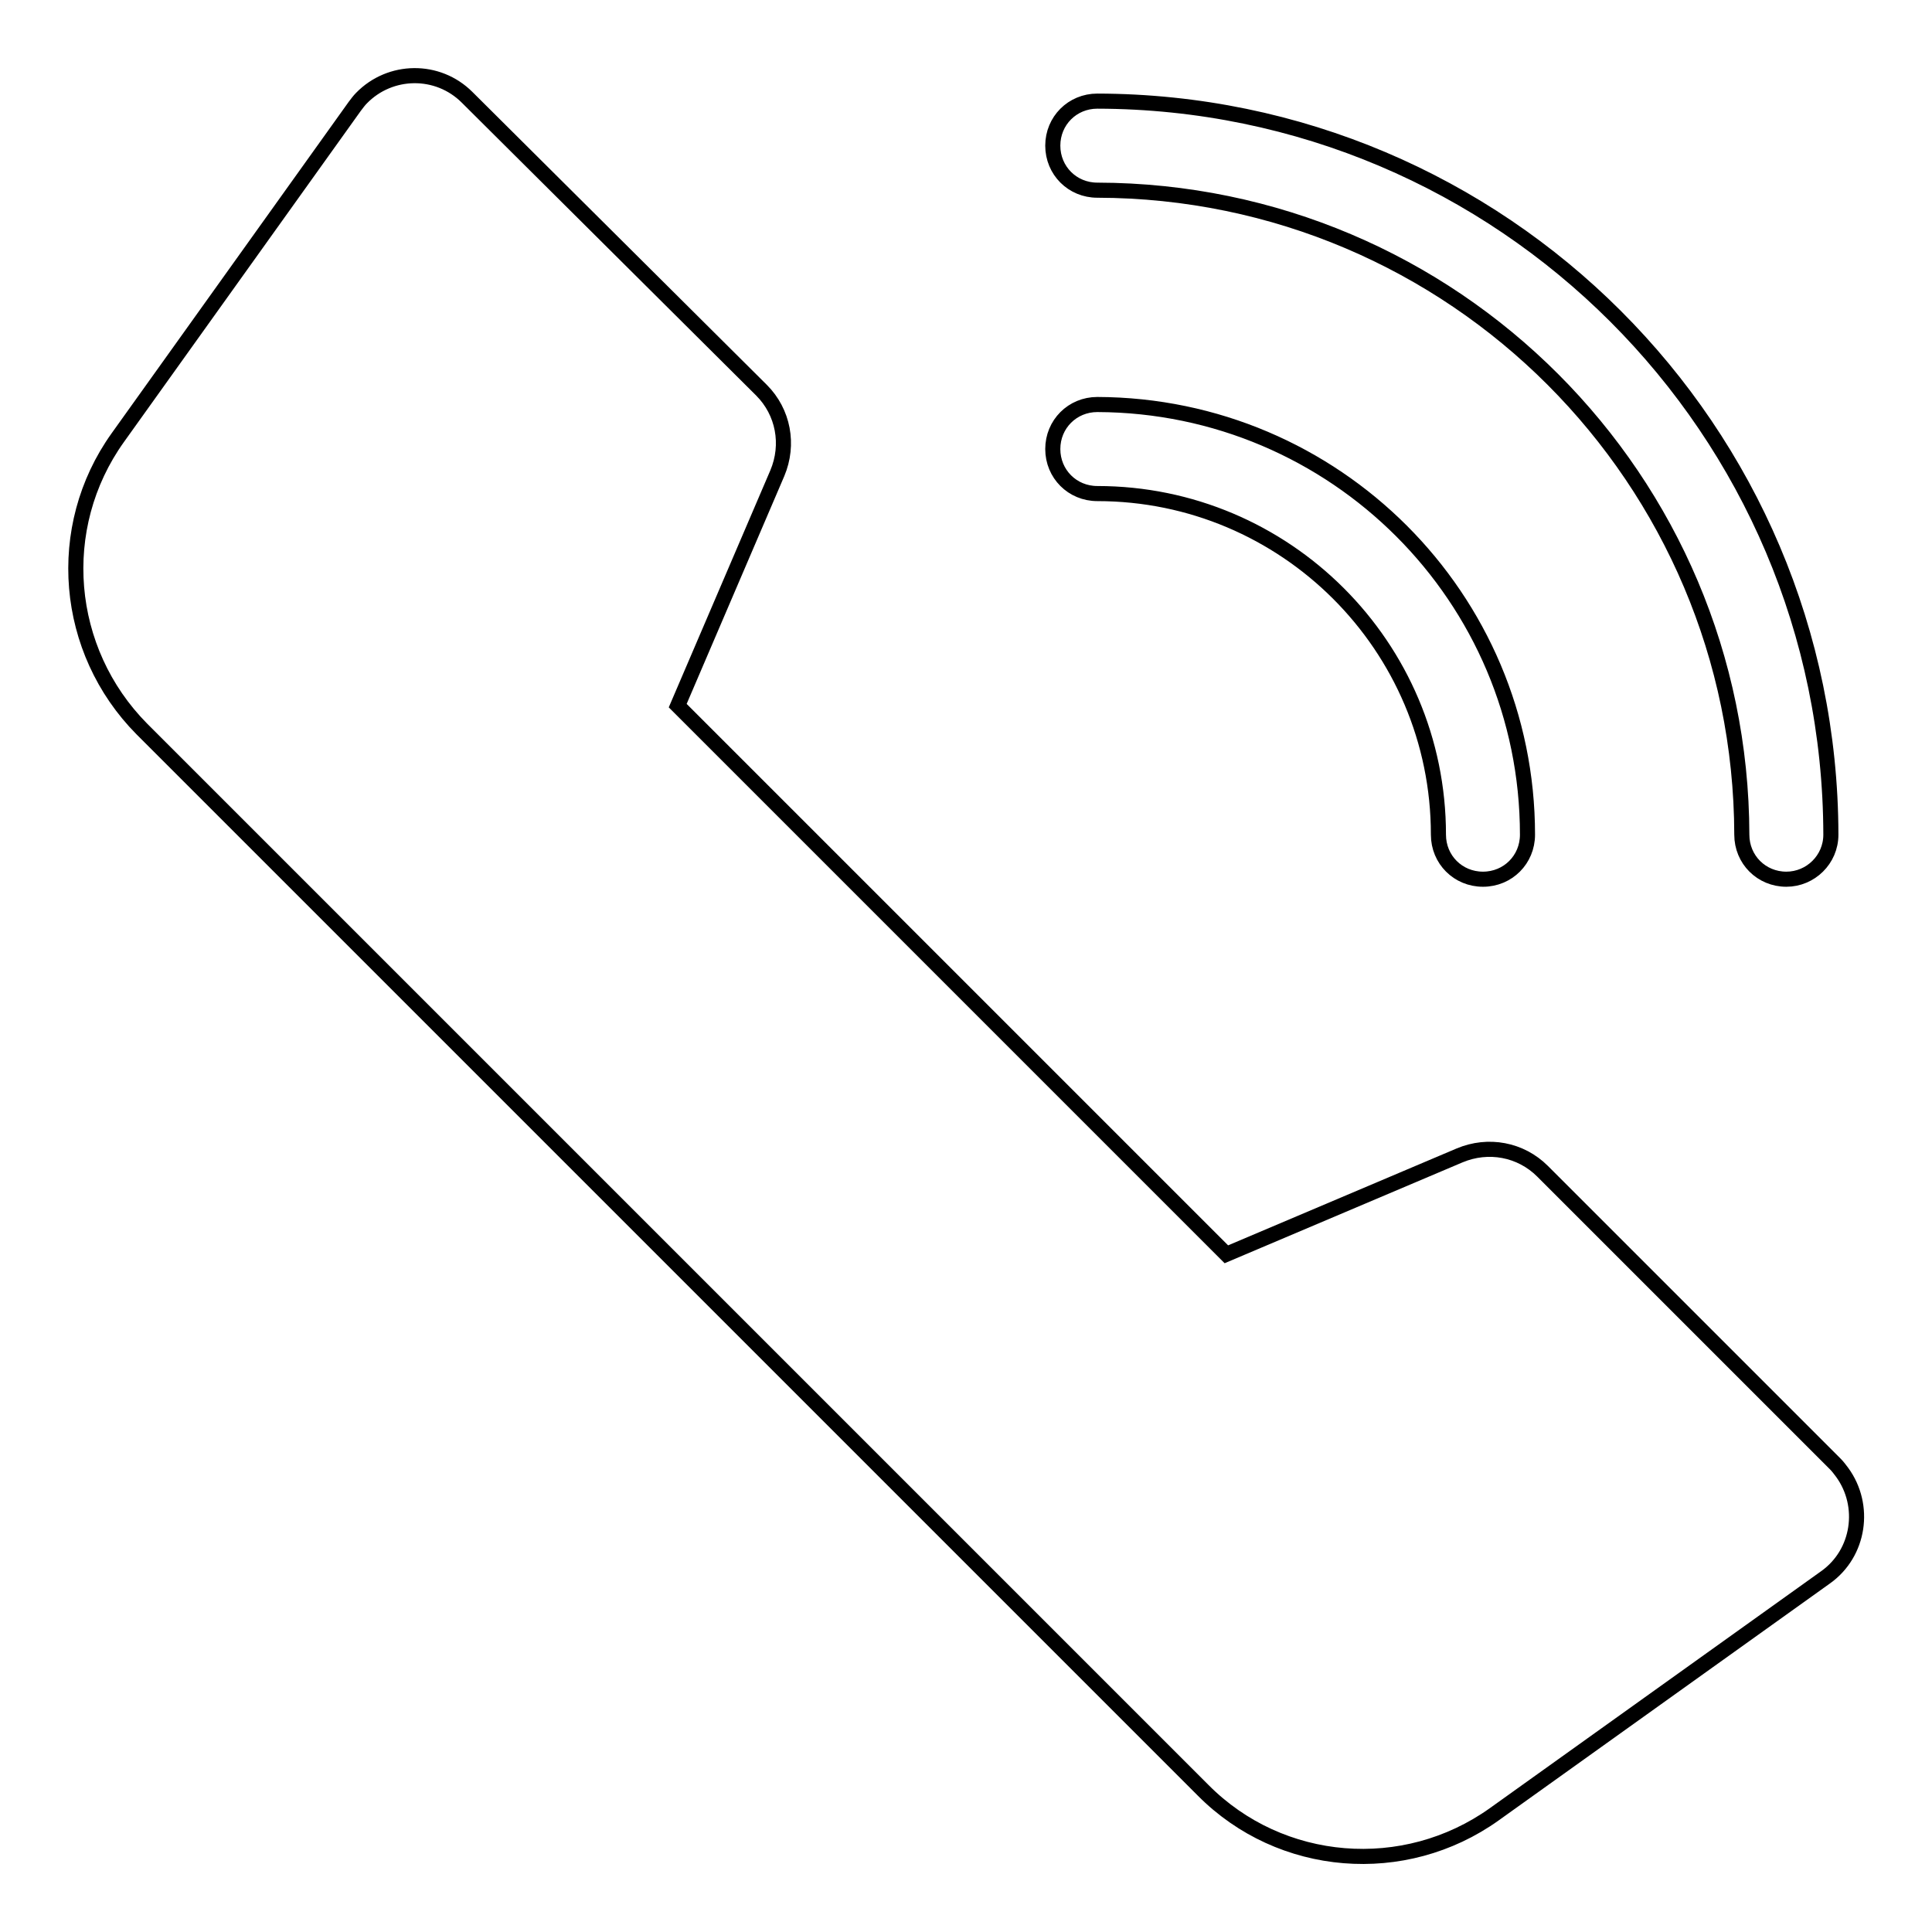 <?xml version="1.0" encoding="utf-8"?>
<!-- Svg Vector Icons : http://www.onlinewebfonts.com/icon -->
<!DOCTYPE svg PUBLIC "-//W3C//DTD SVG 1.1//EN" "http://www.w3.org/Graphics/SVG/1.1/DTD/svg11.dtd">
<svg version="1.1" xmlns="http://www.w3.org/2000/svg" xmlns:xlink="http://www.w3.org/1999/xlink" x="0px" y="0px" viewBox="0 0 256 256" enable-background="new 0 0 256 256" xml:space="preserve">
<g> <path stroke-width="2" fill-opacity="0" stroke="#000000"  d="M162.5,166.2L89.8,93.5l13.2-30.8c1.6-3.8,0.8-8.1-2.1-11l-39-38.8C58,9,51.7,9.1,47.9,13 c-0.3,0.3-0.6,0.7-0.9,1.1L15.6,58c-8.5,11.9-7.1,28.2,3.2,38.6l140.6,140.6c10.3,10.4,26.7,11.7,38.6,3.2l43.9-31.4 c4.5-3.2,5.4-9.5,2.2-13.9c-0.3-0.4-0.6-0.8-0.9-1.1l-38.8-38.8c-2.9-2.9-7.2-3.7-11-2.1L162.5,166.2z M196.5,116.5 c-3.3,0-5.9-2.6-5.9-5.9c0-25-20.3-45.2-45.2-45.2c-3.3,0-5.9-2.6-5.9-5.9s2.6-5.9,5.9-5.9l0,0c31.5,0.1,57,25.6,57,57 C202.4,113.9,199.8,116.5,196.5,116.5z M236.7,116.5c-3.3,0-5.9-2.6-5.9-5.9c-0.1-47.1-38.2-85.3-85.4-85.4c-3.3,0-5.9-2.6-5.9-5.9 c0-3.3,2.6-5.9,5.9-5.9c53.6,0.1,97.1,43.5,97.2,97.2C242.6,113.9,239.9,116.5,236.7,116.5L236.7,116.5z"/></g>
</svg>